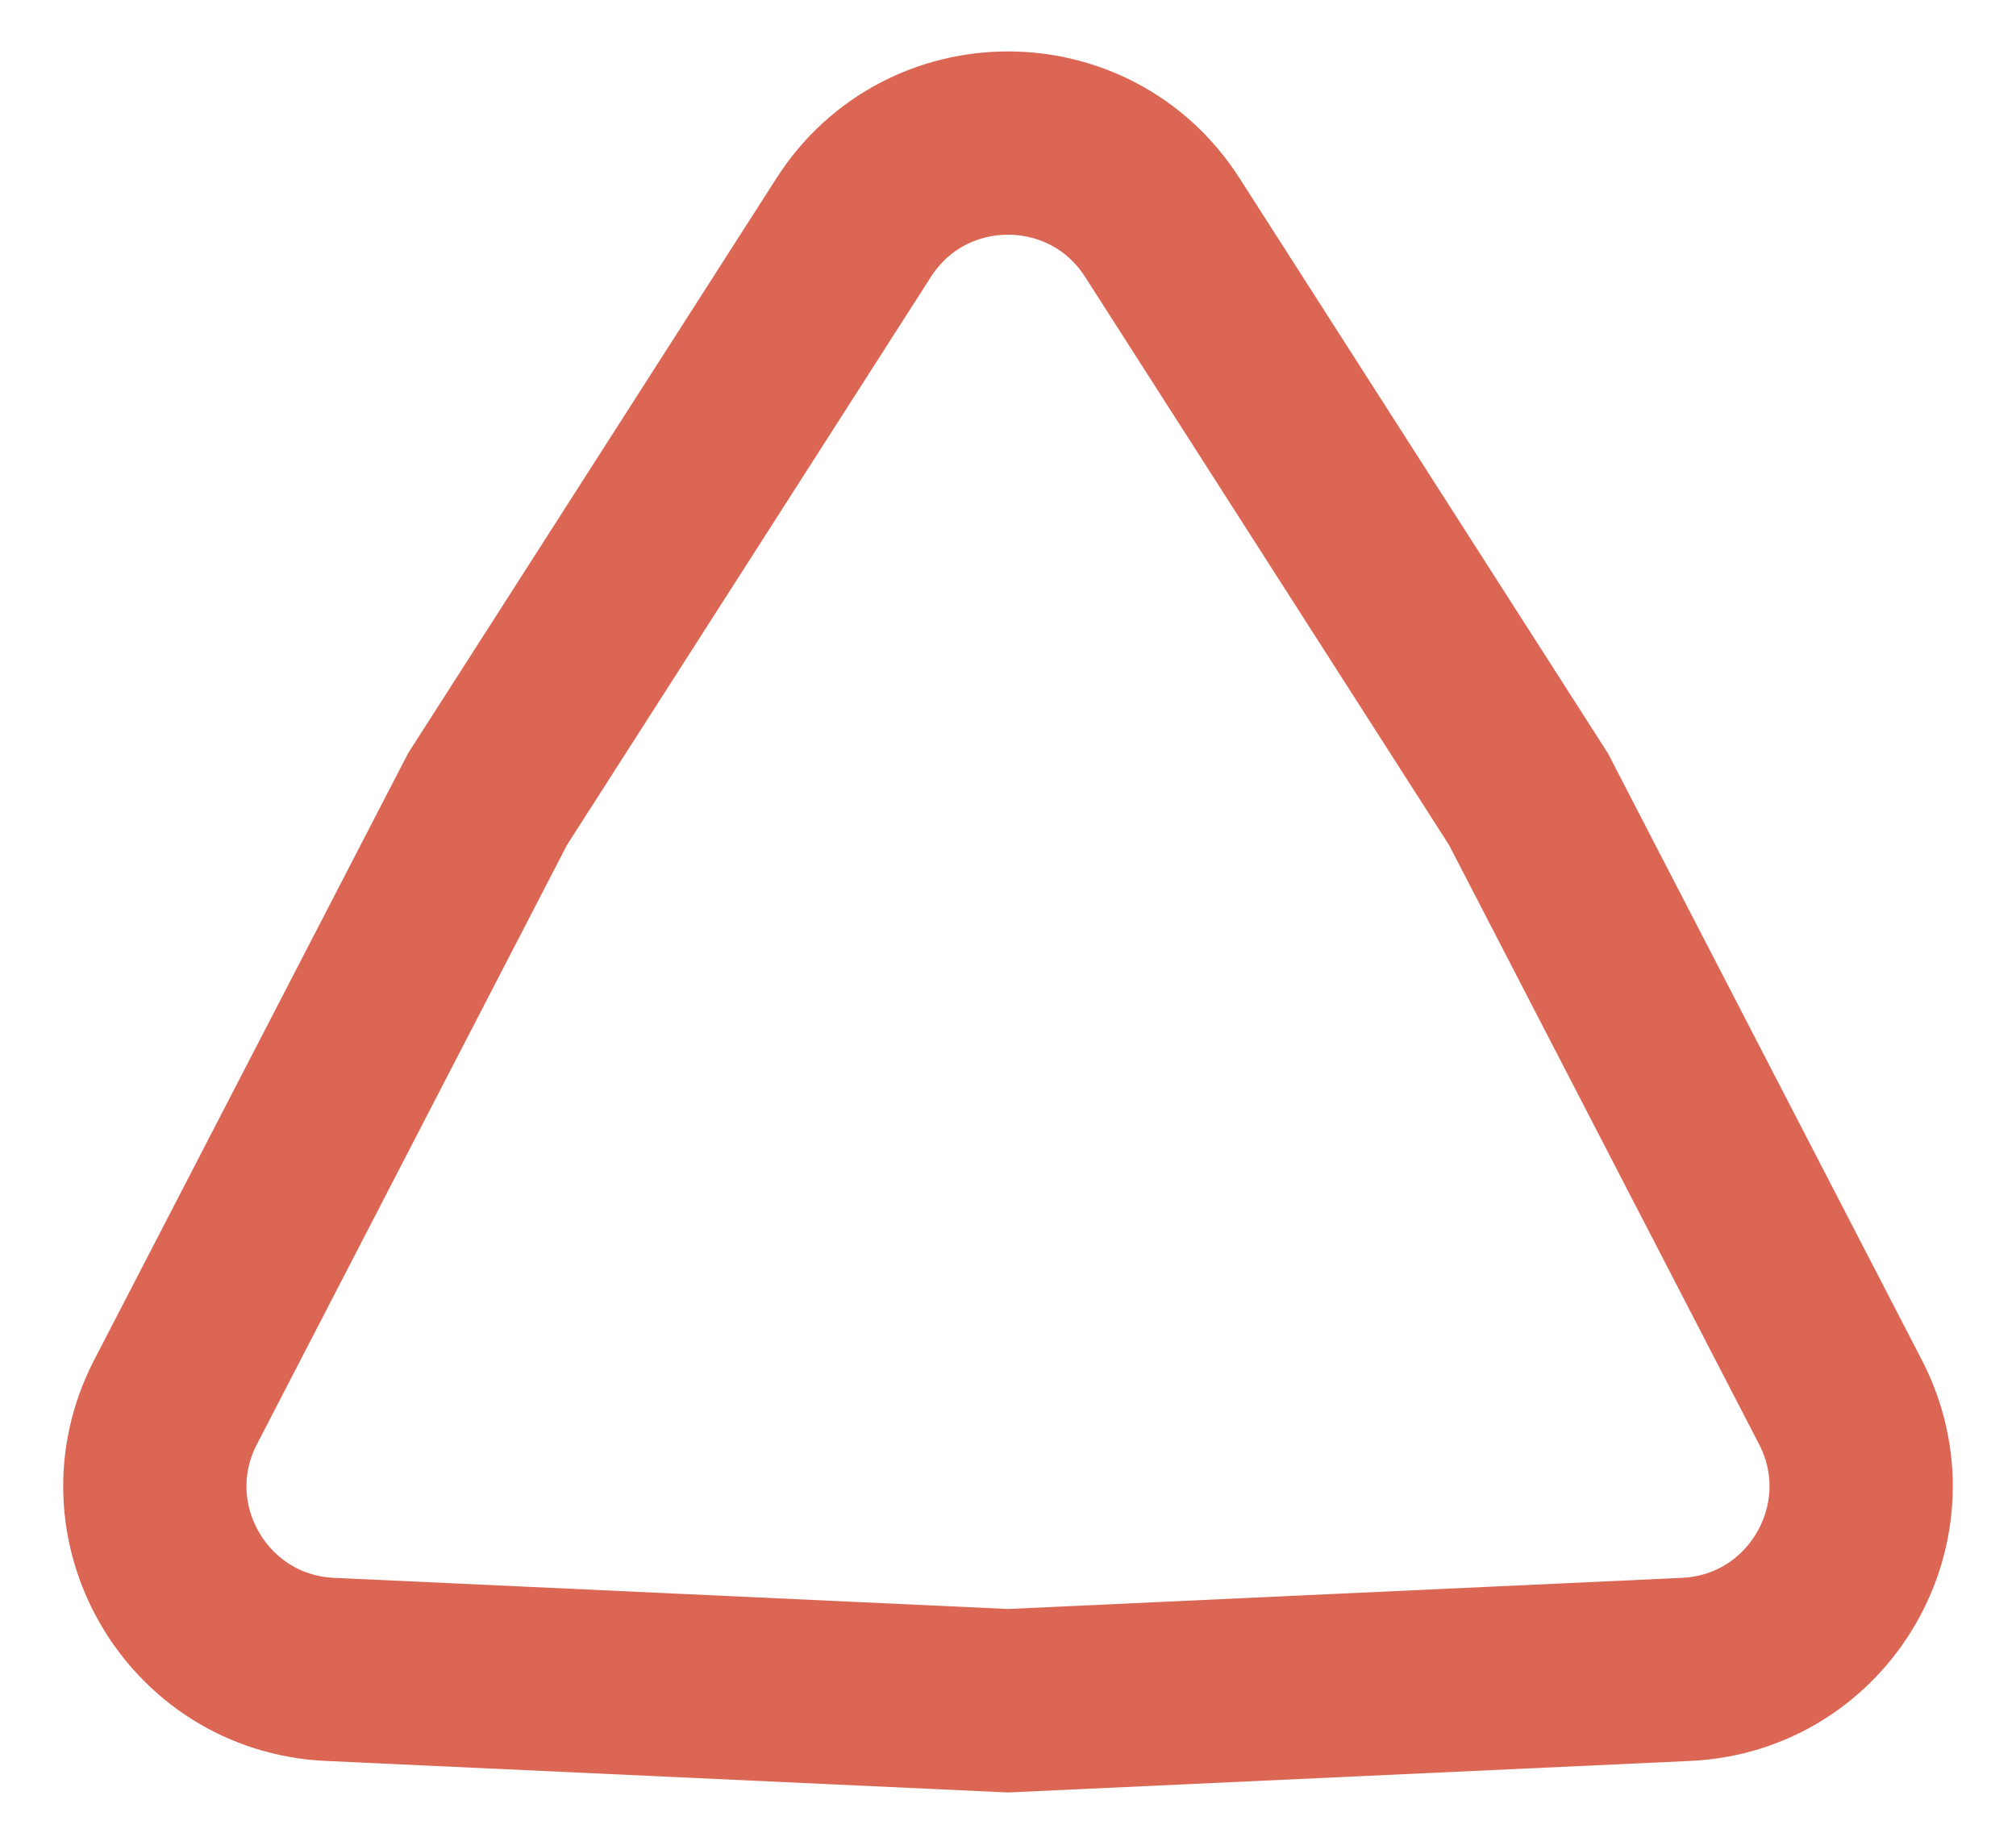 <?xml version="1.0" encoding="UTF-8"?> <svg xmlns="http://www.w3.org/2000/svg" width="22" height="20" viewBox="0 0 22 20" fill="none"> <path d="M9.316 2.483C10.103 1.254 11.897 1.254 12.684 2.483L16.68 8.721L20.084 15.3C20.755 16.596 19.857 18.15 18.4 18.217L11 18.559L3.6 18.217C2.143 18.15 1.245 16.596 1.916 15.3L5.32 8.721L9.316 2.483Z" stroke="#DB6653" stroke-width="2"></path> </svg> 